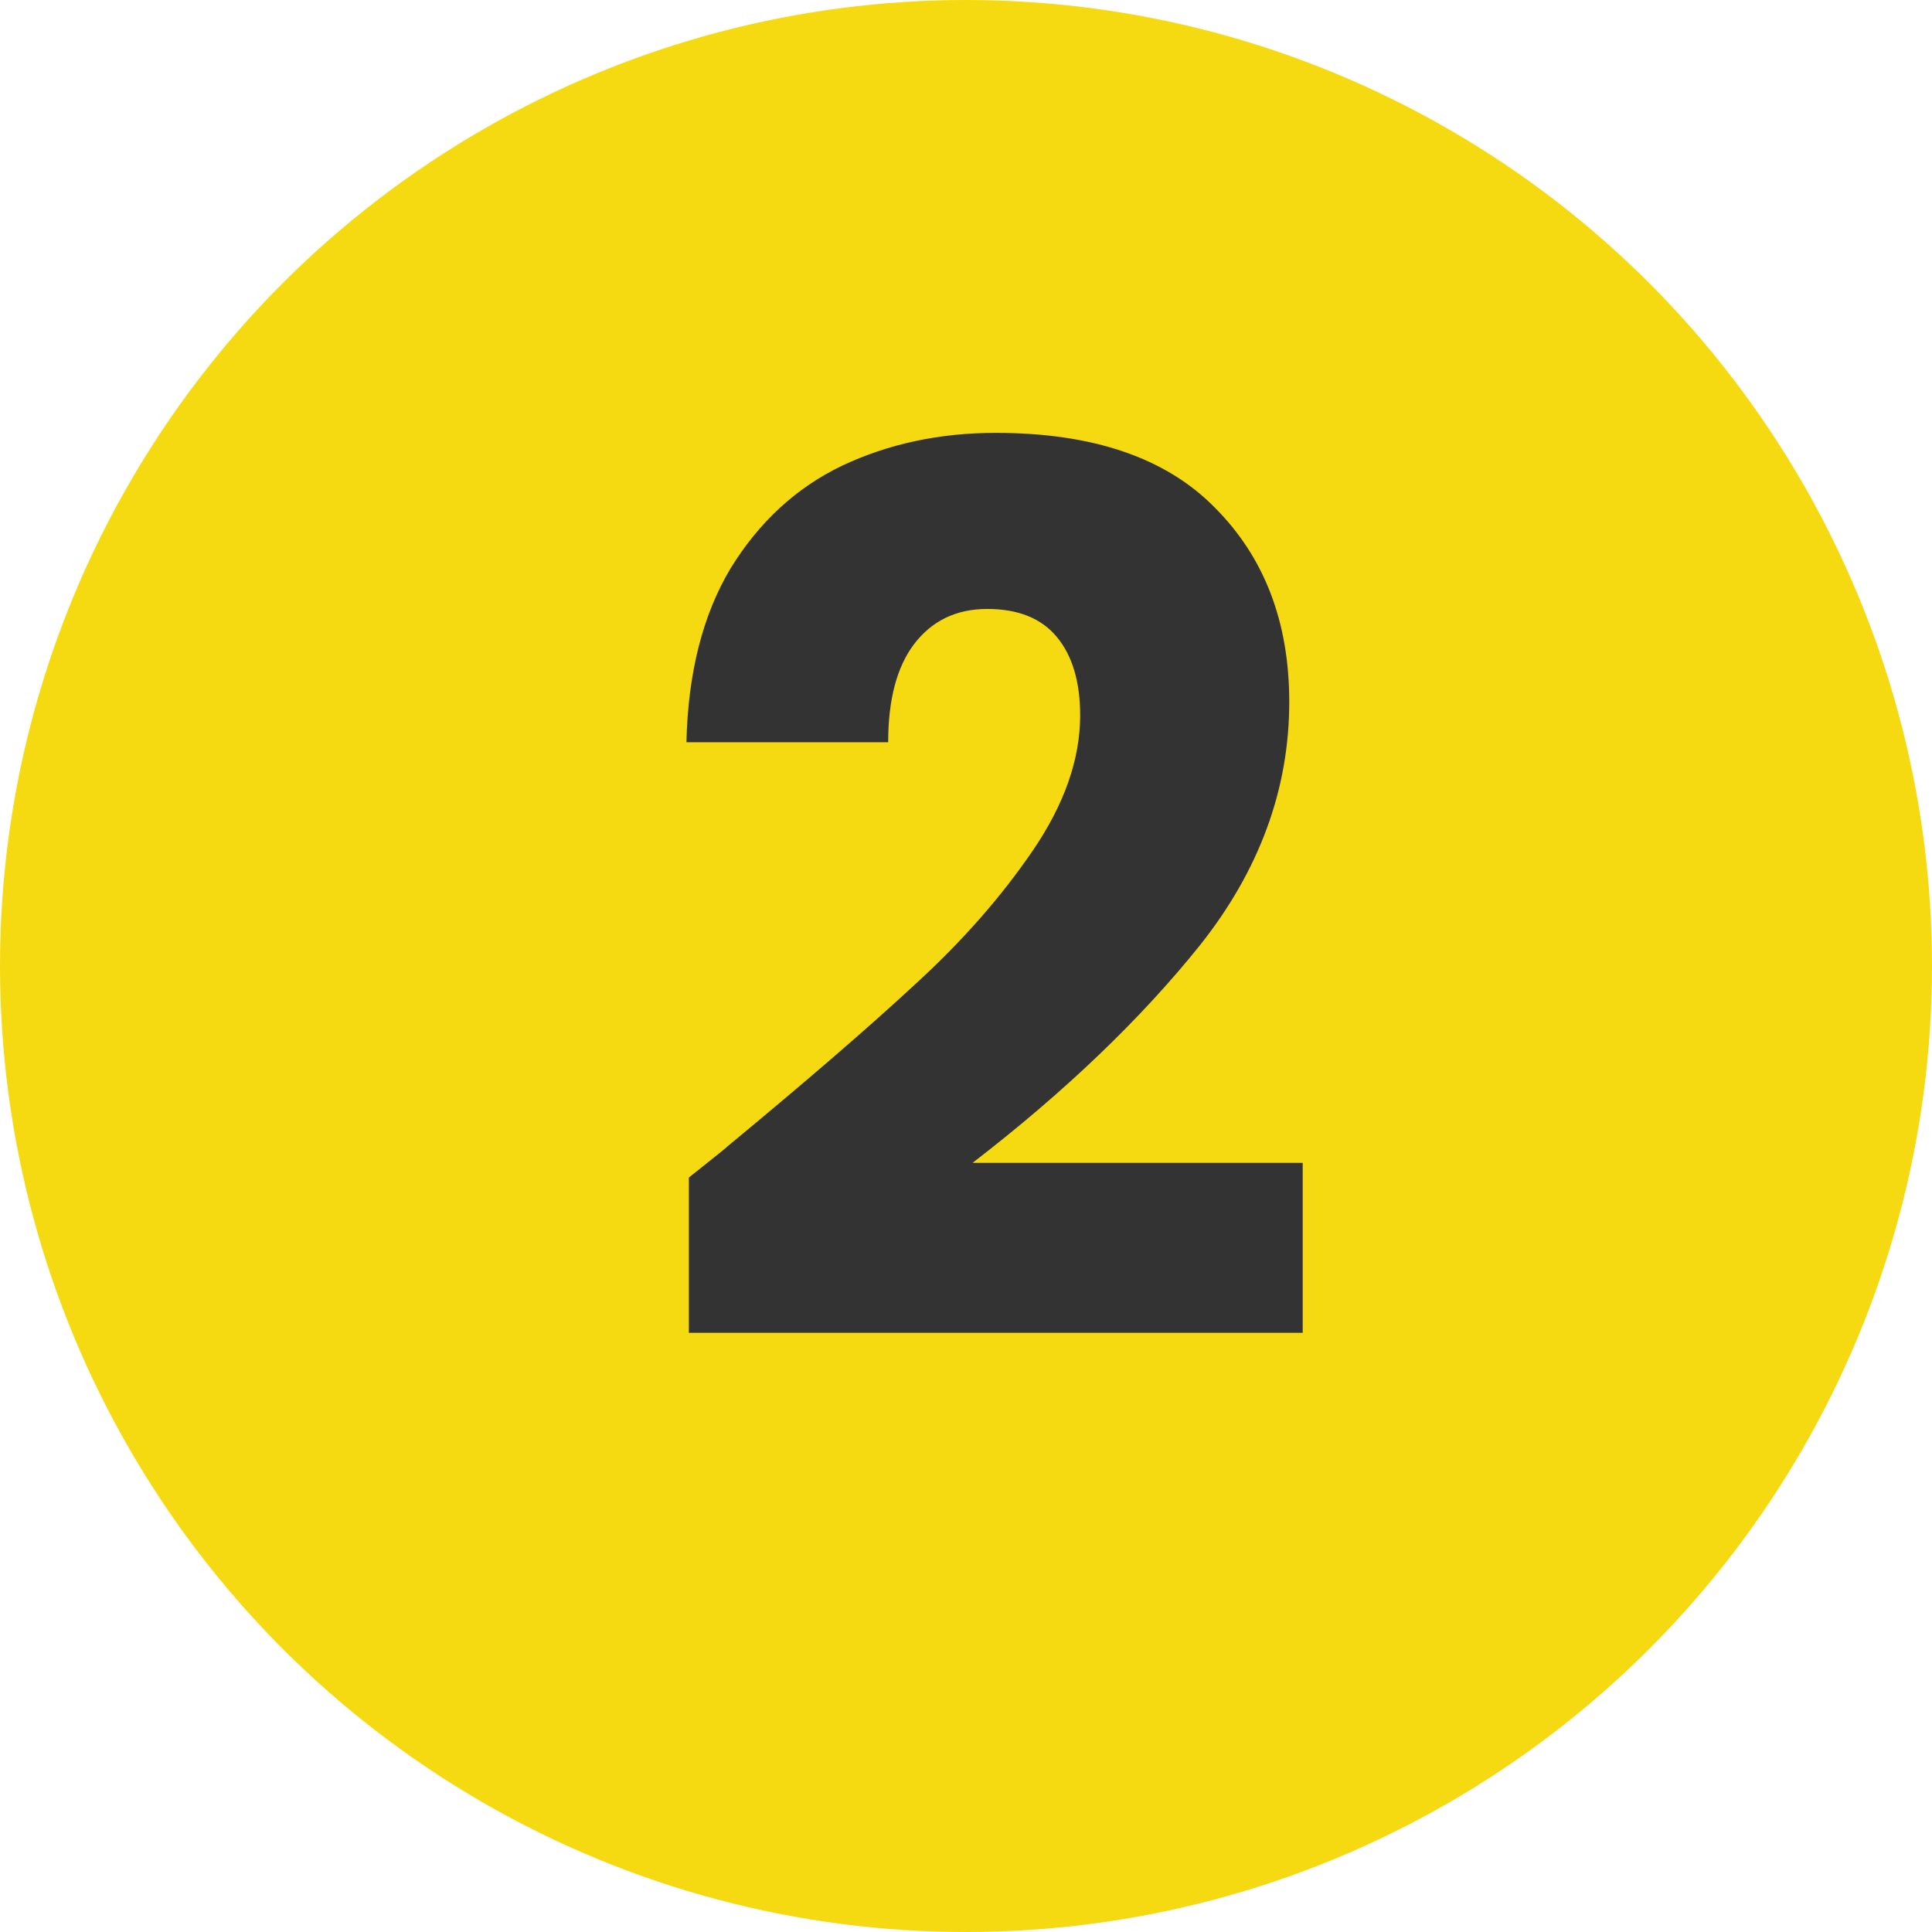 <svg width="79" height="79" viewBox="0 0 79 79" fill="none" xmlns="http://www.w3.org/2000/svg">
<circle cx="39.5" cy="39.5" r="39.5" fill="#F5DA11"/>
<path d="M28.168 48.15C29.301 47.25 29.818 46.833 29.718 46.9C32.984 44.2 35.551 41.983 37.418 40.25C39.318 38.517 40.918 36.7 42.218 34.8C43.518 32.9 44.168 31.05 44.168 29.25C44.168 27.883 43.851 26.817 43.218 26.05C42.584 25.283 41.634 24.9 40.368 24.9C39.101 24.9 38.101 25.383 37.368 26.35C36.668 27.283 36.318 28.617 36.318 30.35H28.068C28.134 27.517 28.734 25.15 29.868 23.25C31.034 21.35 32.551 19.95 34.418 19.05C36.318 18.15 38.418 17.7 40.718 17.7C44.684 17.7 47.668 18.717 49.668 20.75C51.701 22.783 52.718 25.433 52.718 28.7C52.718 32.267 51.501 35.583 49.068 38.65C46.634 41.683 43.534 44.65 39.768 47.55H53.268V54.5H28.168V48.15Z" fill="#333333"/>
</svg>
